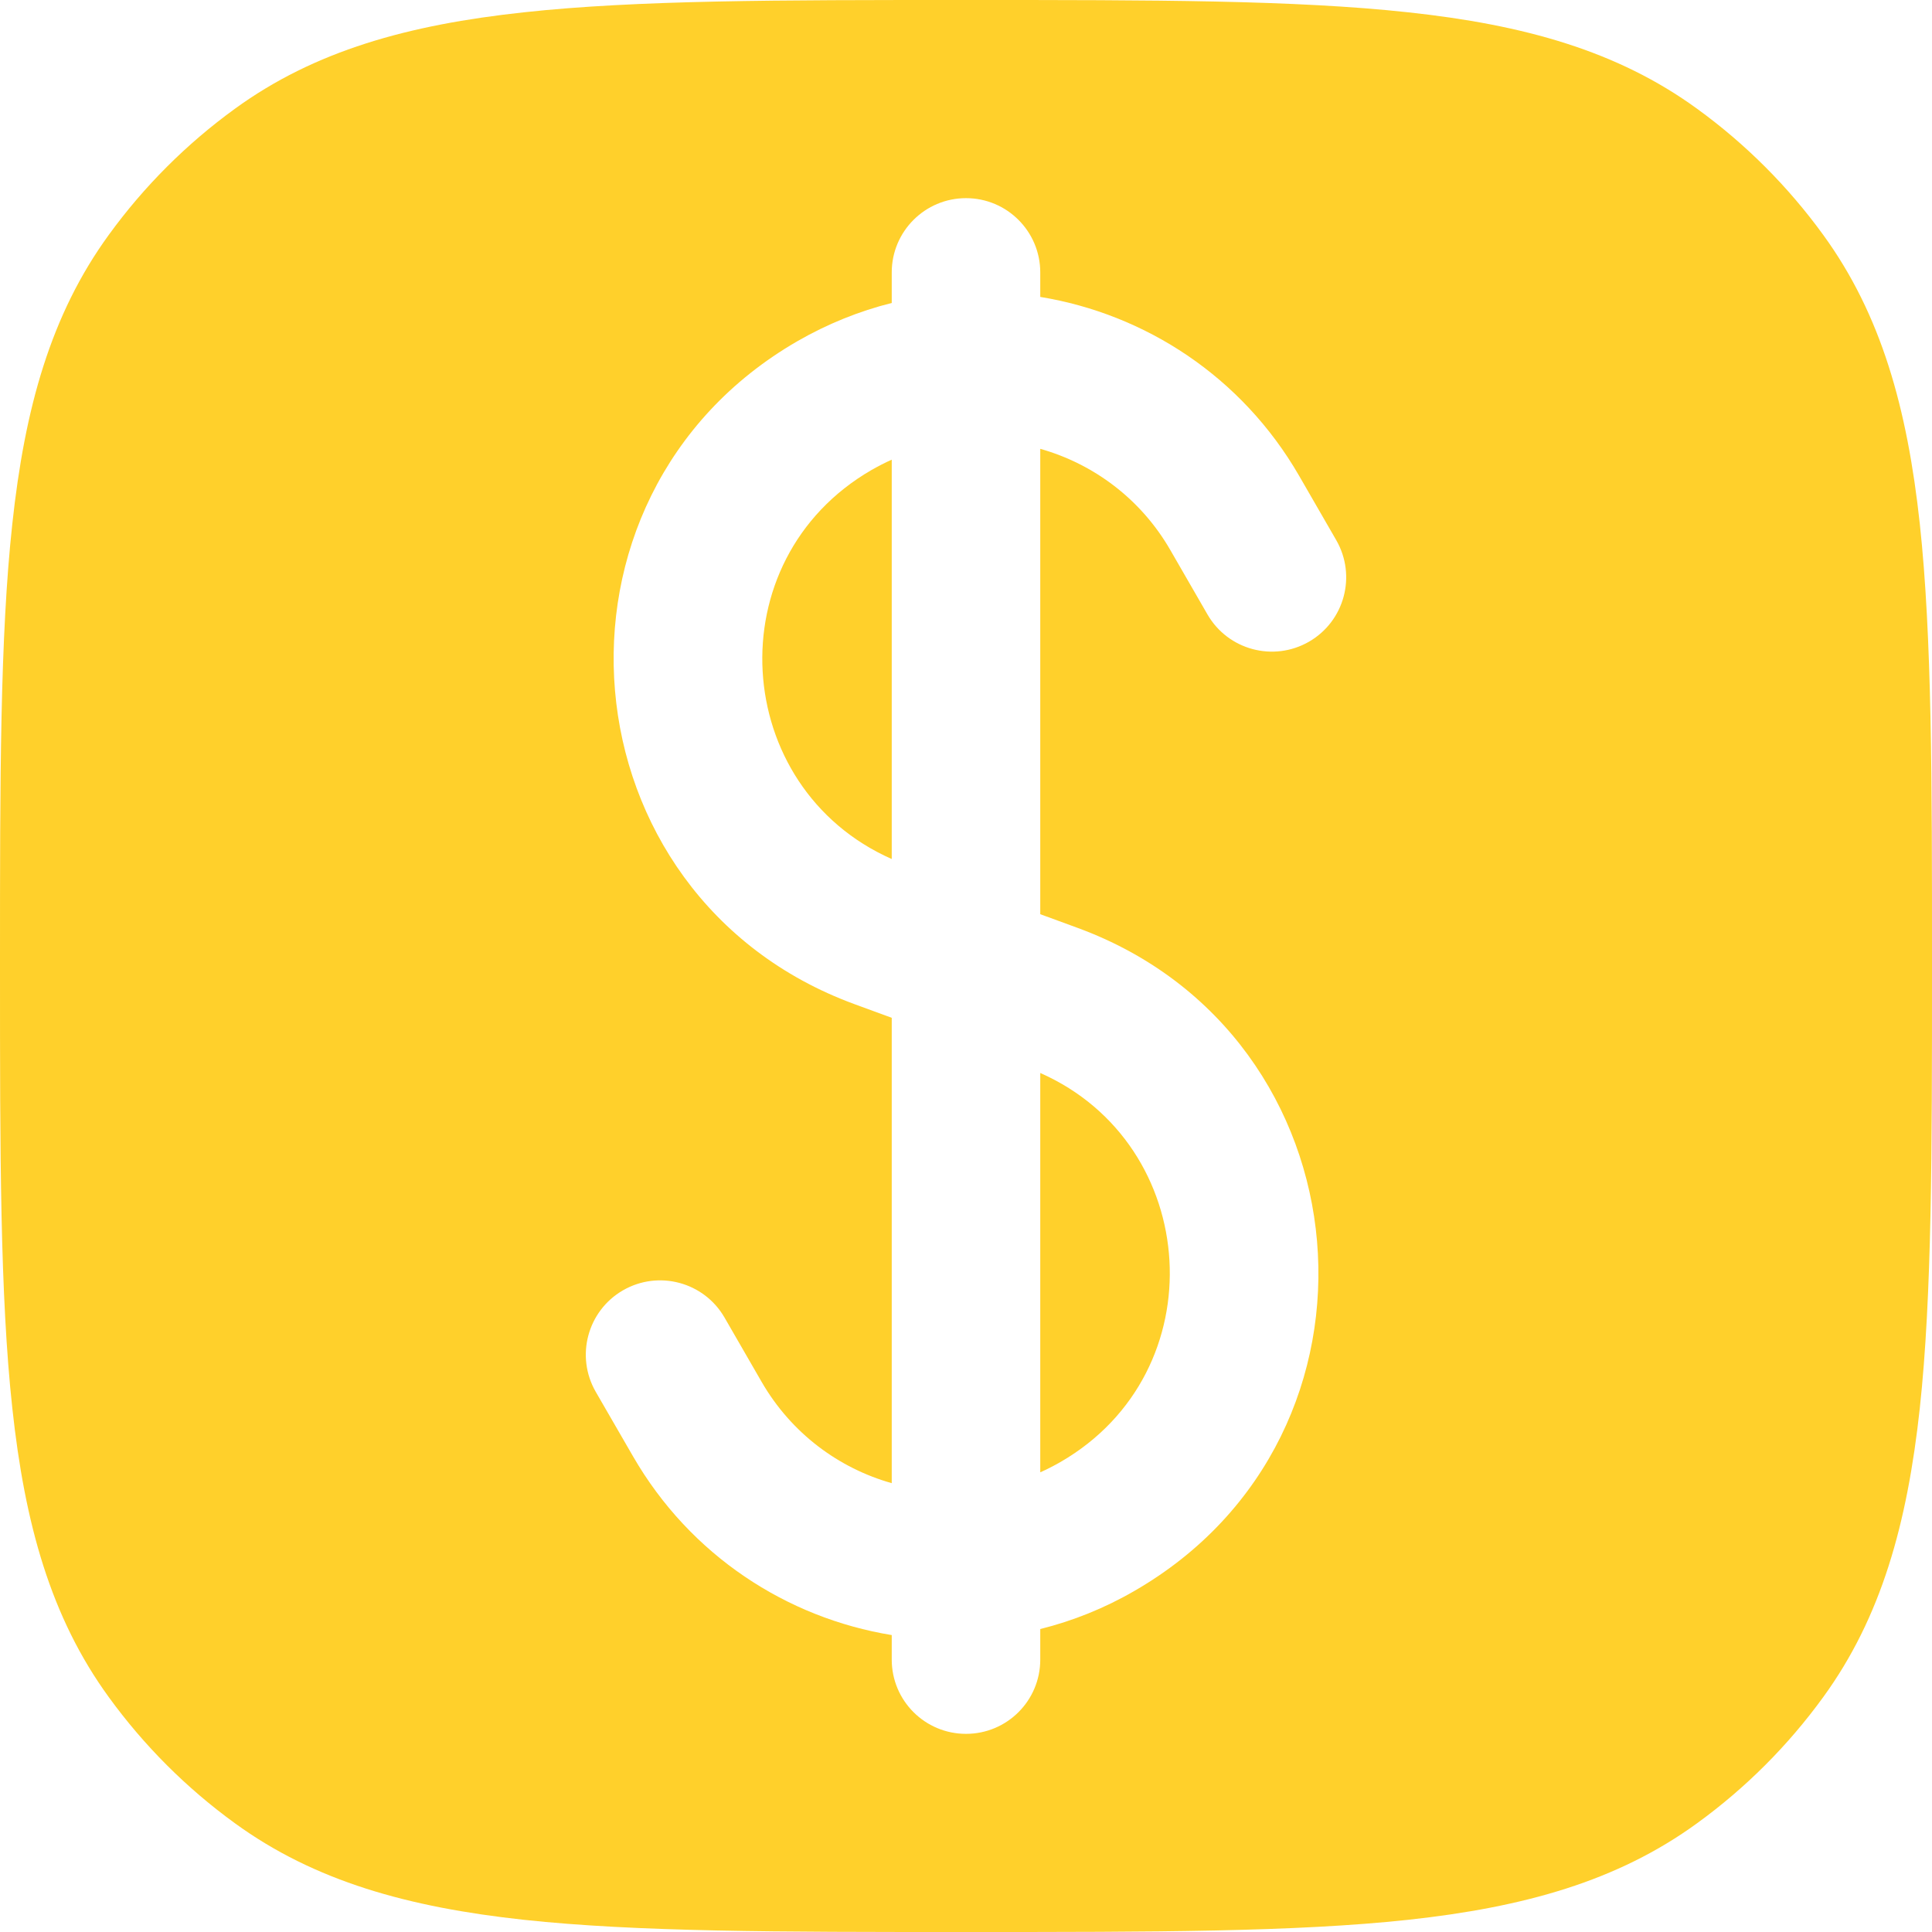 <svg width="16" height="16" viewBox="0 0 16 16" fill="none" xmlns="http://www.w3.org/2000/svg">
<path d="M7.218 3.892C7.273 3.861 7.328 3.832 7.385 3.807L7.385 7.114C6.05 6.524 5.925 4.639 7.218 3.892Z" fill="#FFD02B"/>
<path d="M8.615 12.193L8.615 8.886C9.951 9.476 10.076 11.361 8.782 12.108C8.727 12.139 8.672 12.168 8.615 12.193Z" fill="#FFD02B"/>
<path fill-rule="evenodd" clip-rule="evenodd" d="M7.963 1.08584e-07H8.037C9.544 -6.59159e-06 10.725 -1.19209e-05 11.662 0.102C12.619 0.205 13.394 0.42 14.055 0.901C14.456 1.192 14.808 1.544 15.099 1.945C15.58 2.606 15.795 3.381 15.899 4.338C16 5.275 16 6.456 16 7.963V8.037C16 9.544 16 10.725 15.899 11.662C15.795 12.619 15.58 13.394 15.099 14.055C14.808 14.456 14.456 14.808 14.055 15.099C13.394 15.58 12.619 15.795 11.662 15.899C10.725 16 9.544 16 8.037 16H7.963C6.456 16 5.275 16 4.338 15.899C3.381 15.795 2.606 15.58 1.945 15.099C1.544 14.808 1.192 14.456 0.901 14.055C0.42 13.394 0.205 12.619 0.102 11.662C-1.19209e-05 10.725 -6.59159e-06 9.544 1.08584e-07 8.037V7.963C-6.59159e-06 6.456 -1.19209e-05 5.275 0.102 4.338C0.205 3.381 0.42 2.606 0.901 1.945C1.192 1.544 1.544 1.192 1.945 0.901C2.606 0.42 3.381 0.205 4.338 0.102C5.275 -1.19209e-05 6.456 -6.59159e-06 7.963 1.08584e-07ZM8.615 2.256C8.615 1.917 8.34 1.641 8 1.641C7.66 1.641 7.385 1.917 7.385 2.256V2.509C7.117 2.576 6.853 2.682 6.603 2.826C4.37 4.116 4.653 7.425 7.074 8.315L7.385 8.429L7.385 12.283C6.946 12.159 6.554 11.87 6.308 11.445L6 10.911C5.83 10.617 5.454 10.516 5.159 10.686C4.865 10.856 4.764 11.232 4.934 11.527L5.242 12.06C5.717 12.883 6.517 13.399 7.385 13.541L7.385 13.744C7.385 14.084 7.66 14.359 8 14.359C8.34 14.359 8.615 14.084 8.615 13.744L8.615 13.491C8.884 13.424 9.147 13.319 9.397 13.174C11.631 11.884 11.347 8.575 8.926 7.685L8.615 7.571L8.615 3.717C9.054 3.841 9.447 4.13 9.692 4.555L10 5.089C10.17 5.383 10.546 5.484 10.841 5.314C11.135 5.144 11.236 4.768 11.066 4.473L10.758 3.939C10.283 3.117 9.483 2.601 8.615 2.459V2.256Z" fill="#FFD02B"/>
</svg>
